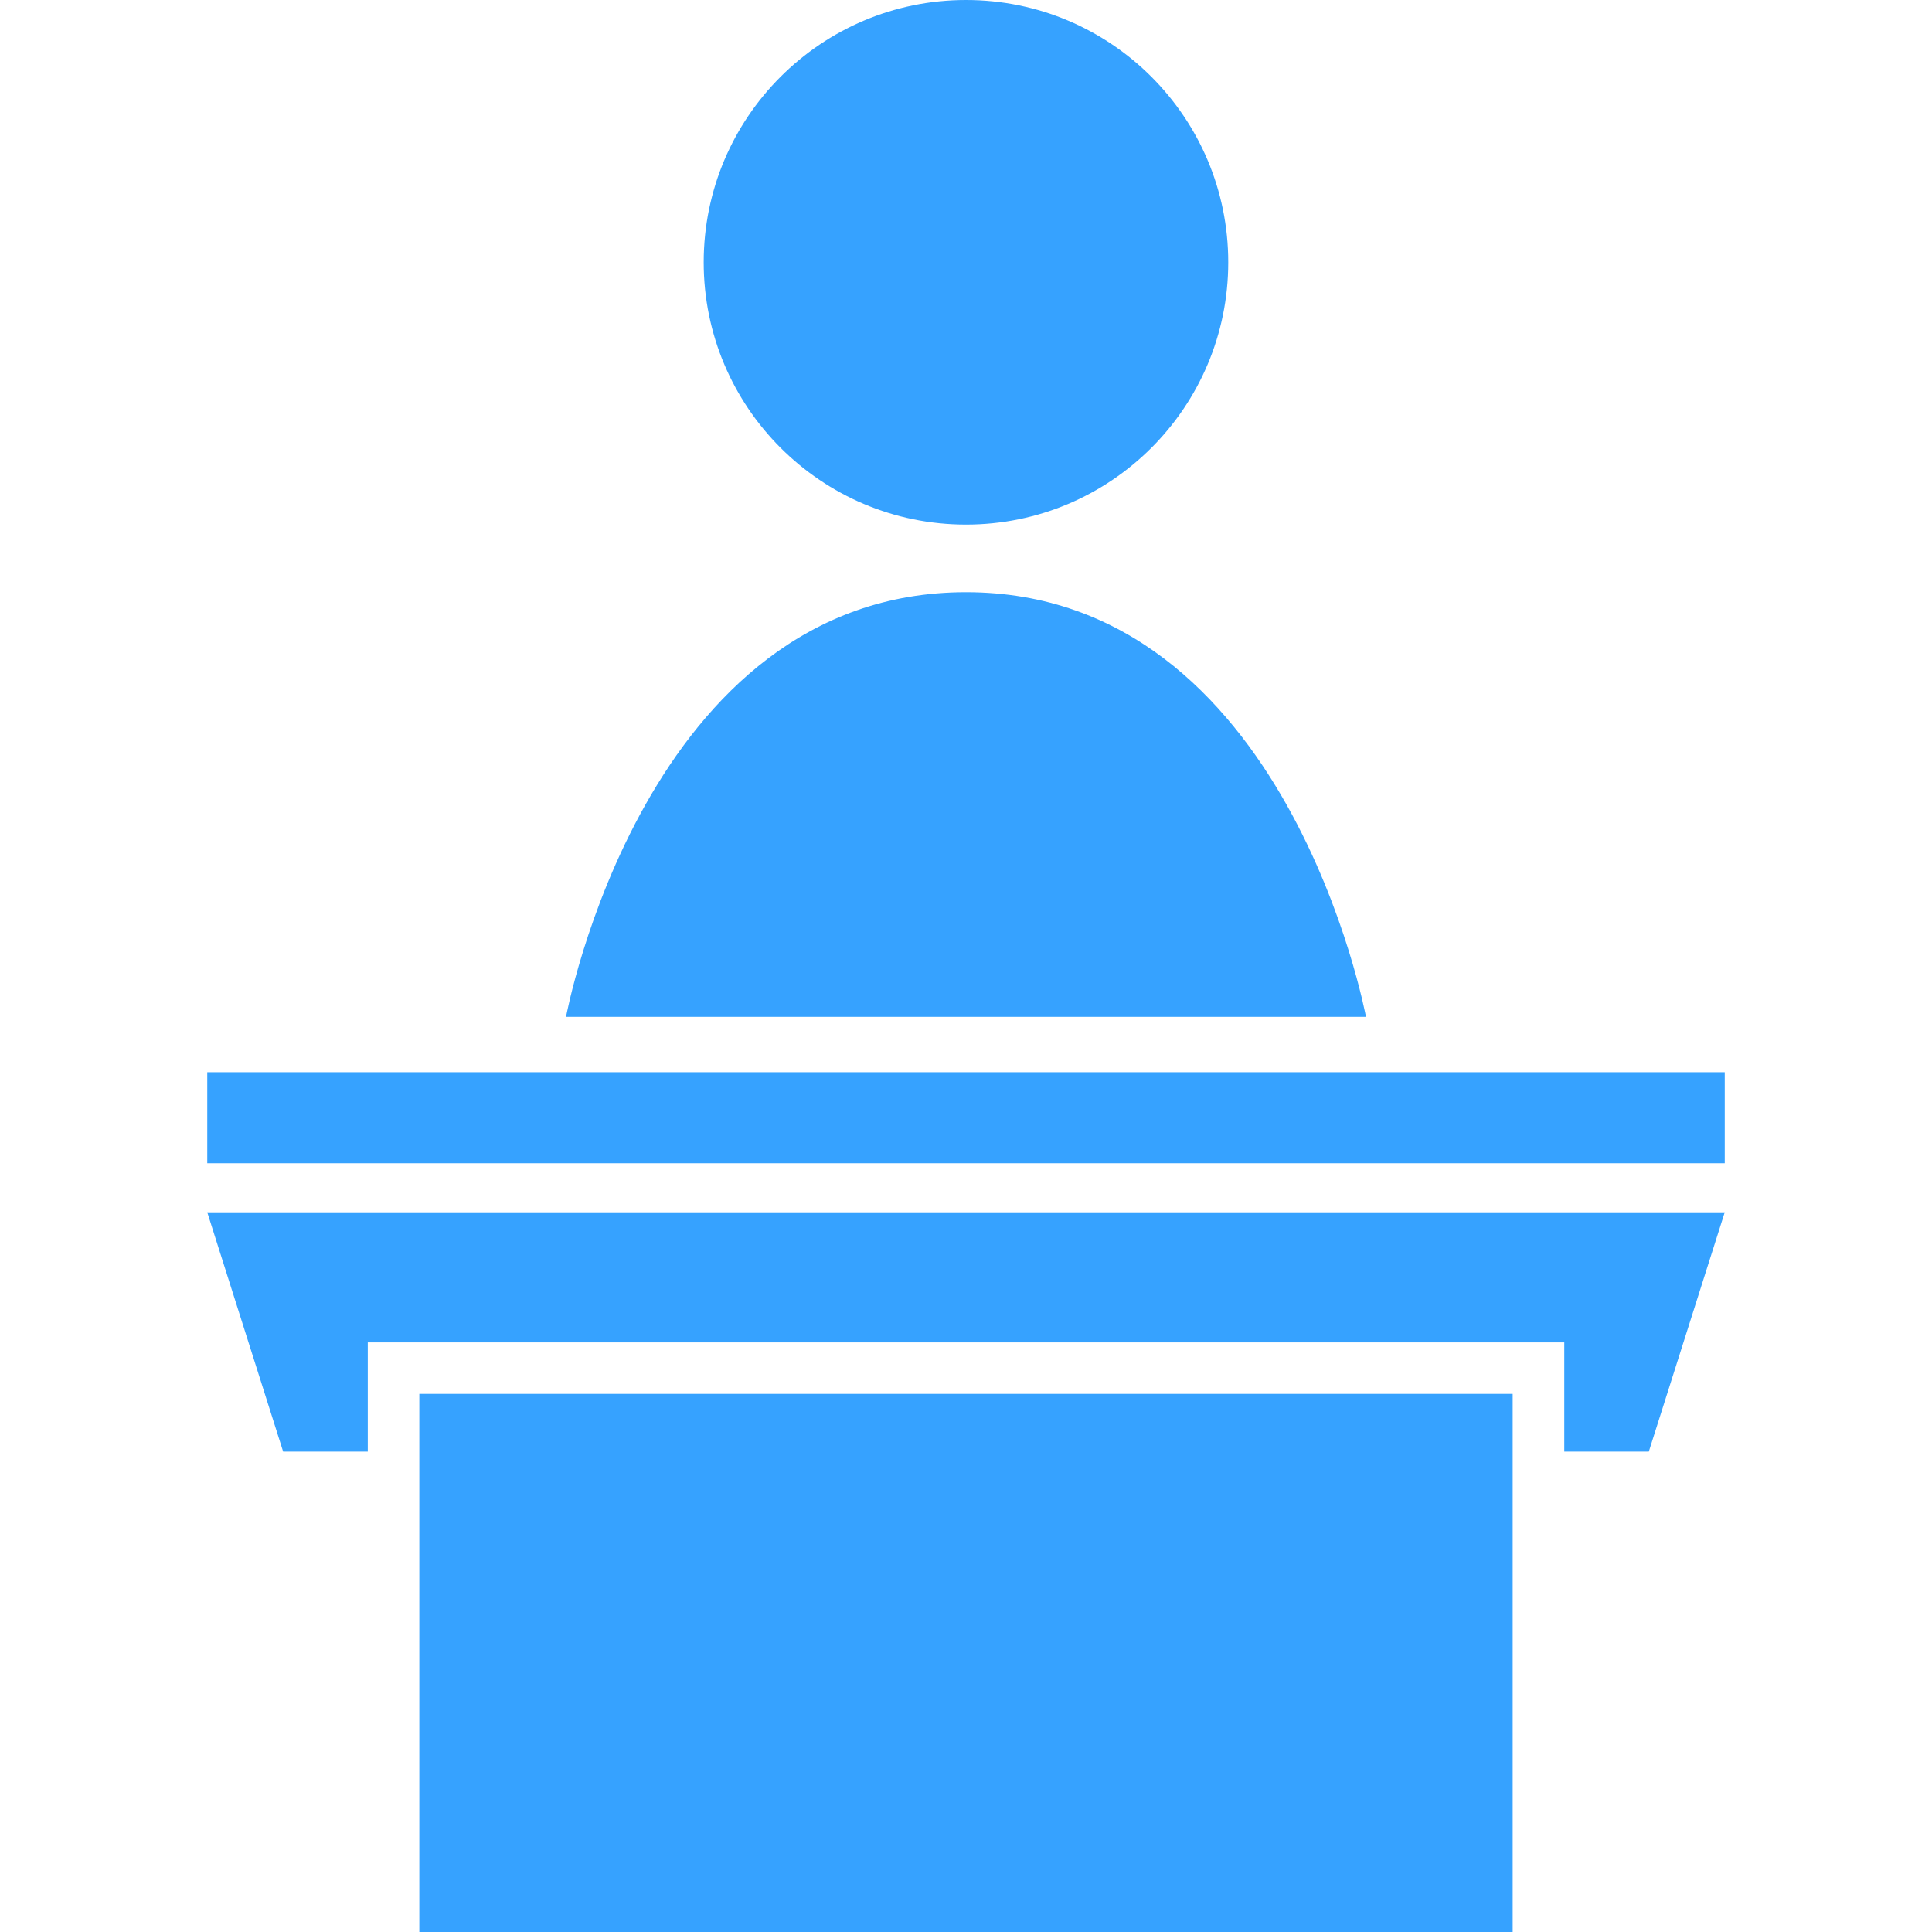 <?xml version="1.0" encoding="utf-8"?>
<!-- Generator: Adobe Illustrator 15.0.0, SVG Export Plug-In . SVG Version: 6.00 Build 0)  -->
<!DOCTYPE svg PUBLIC "-//W3C//DTD SVG 1.1//EN" "http://www.w3.org/Graphics/SVG/1.1/DTD/svg11.dtd">
<svg version="1.1" id="_x32_" xmlns="http://www.w3.org/2000/svg" xmlns:xlink="http://www.w3.org/1999/xlink" x="0px" y="0px"
	 width="100px" height="100px" viewBox="-40 -40 100 100" enable-background="new -40 -40 100 100" xml:space="preserve">
<g>
	<rect x="-29.272" y="15.498" fill="#36A2FF" width="78.545" height="4.712"/>
	<polygon fill="#36A2FF" points="-25.344,35.137 -20.964,35.137 -20.964,29.482 40.967,29.482 40.967,35.137 45.342,35.137 
		49.272,22.749 -29.272,22.749 	"/>
	<rect x="-18.296" y="32.148" fill="#36A2FF" width="56.592" height="27.852"/>
	<path fill="#36A2FF" d="M10-40c7.5,0,13.574,6.079,13.574,13.577S17.5-12.847,10-12.847c-7.498,0-13.577-6.079-13.577-13.577
		S2.502-40,10-40z"/>
	<path fill="#36A2FF" d="M10-9.348c-16.631,0-20.703,21.98-20.703,21.98h41.406C30.703,12.632,26.631-9.348,10-9.348z"/>
</g>
</svg>
